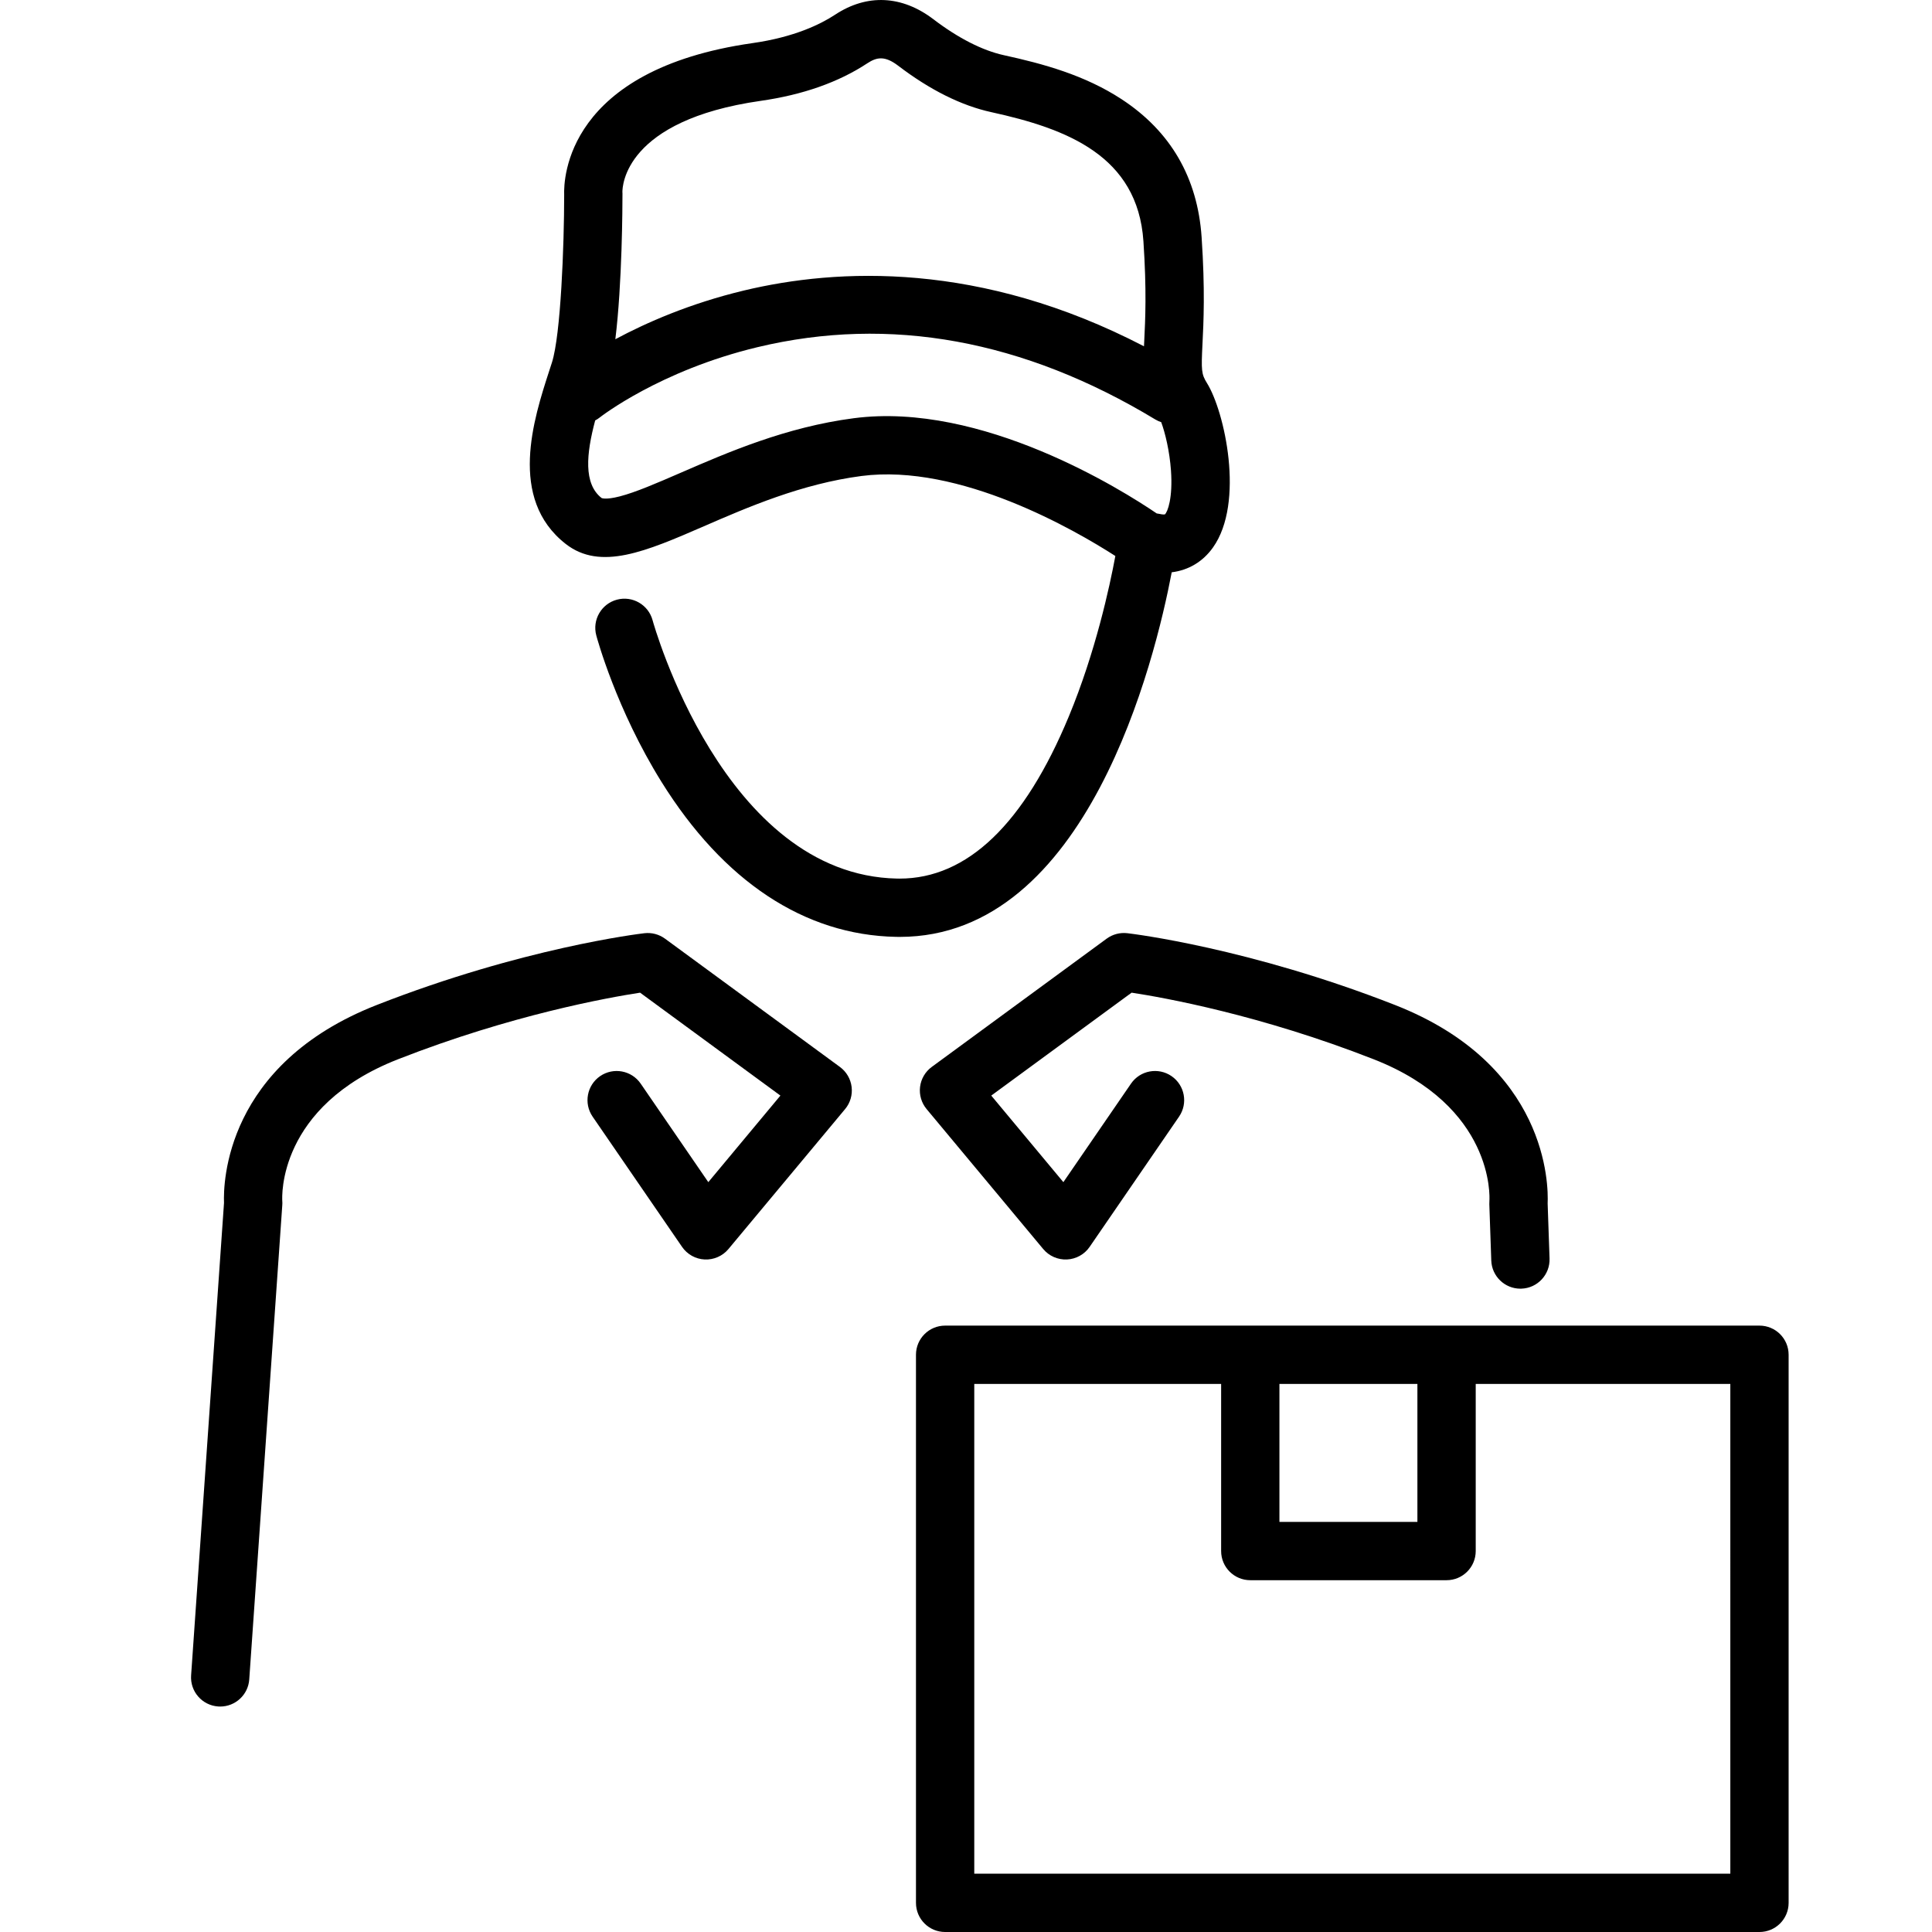 <?xml version="1.0" encoding="utf-8"?>
<!-- Generator: Adobe Illustrator 15.1.0, SVG Export Plug-In . SVG Version: 6.00 Build 0)  -->
<!DOCTYPE svg PUBLIC "-//W3C//DTD SVG 1.1//EN" "http://www.w3.org/Graphics/SVG/1.1/DTD/svg11.dtd">
<svg version="1.1" id="Слой_1" xmlns="http://www.w3.org/2000/svg" xmlns:xlink="http://www.w3.org/1999/xlink" x="0px" y="0px"
	 width="85.04px" height="85.04px" viewBox="0 0 85.04 85.04" enable-background="new 0 0 85.04 85.04" xml:space="preserve">
<g>
	<path d="M36.97,46.963l-7.699-5.646c-0.262-0.192-0.586-0.277-0.907-0.24c-0.217,0.025-5.372,0.647-11.783,3.16
		c-6.666,2.612-6.755,7.83-6.721,8.712L8.412,73.744c-0.05,0.707,0.483,1.32,1.19,1.369c0.03,0.002,0.061,0.003,0.091,0.003
		c0.668,0,1.231-0.518,1.278-1.193l1.454-20.875c0.005-0.065,0.006-0.119,0-0.186c-0.011-0.169-0.21-4.159,5.092-6.236
		c4.988-1.955,9.255-2.717,10.657-2.932l6.177,4.53l-3.174,3.81l-2.976-4.336c-0.401-0.584-1.2-0.732-1.785-0.331
		c-0.584,0.401-0.732,1.2-0.331,1.784l3.936,5.731c0.227,0.332,0.597,0.537,0.998,0.556c0.4,0.018,0.788-0.151,1.045-0.46
		l5.134-6.16c0.227-0.271,0.33-0.625,0.287-0.977S37.255,47.172,36.97,46.963z"/>
	<path d="M48.712,41.316l-7.699,5.646c-0.285,0.209-0.472,0.527-0.515,0.879s0.062,0.705,0.288,0.977l5.133,6.16
		c0.257,0.309,0.645,0.478,1.045,0.46c0.402-0.019,0.771-0.224,0.999-0.556l3.935-5.731c0.401-0.584,0.253-1.383-0.331-1.784
		s-1.384-0.253-1.784,0.331l-2.977,4.336l-3.174-3.81l6.178-4.53c1.4,0.213,5.654,0.971,10.657,2.932
		c5.301,2.077,5.103,6.067,5.092,6.225c-0.004,0.051-0.005,0.102-0.004,0.152l0.086,2.481c0.024,0.693,0.594,1.239,1.282,1.239
		c0.015,0,0.029-0.001,0.045-0.001c0.708-0.024,1.263-0.618,1.238-1.327l-0.084-2.423c0.037-0.8,0.014-6.098-6.719-8.736
		c-6.412-2.513-11.567-3.135-11.783-3.16C49.299,41.039,48.974,41.124,48.712,41.316z"/>
	<path d="M51.575,25.19c0.735-0.09,1.369-0.463,1.815-1.09c1.411-1.983,0.51-6.001-0.264-7.239
		c-0.247-0.395-0.254-0.564-0.197-1.717c0.048-0.949,0.119-2.384-0.038-4.704c-0.178-2.62-1.366-4.665-3.53-6.078
		c-1.622-1.059-3.446-1.555-5.176-1.933c-0.94-0.206-2.011-0.752-3.096-1.579c-1.387-1.057-2.924-1.13-4.328-0.205
		c-0.648,0.427-1.807,0.992-3.64,1.253c-8.185,1.169-8.316,5.963-8.288,6.689c-0.001,2.211-0.148,6.141-0.538,7.367
		c-0.038,0.119-0.079,0.244-0.121,0.373c-0.682,2.103-1.823,5.62,0.724,7.613c1.533,1.2,3.54,0.329,6.081-0.774
		c1.918-0.834,4.305-1.87,6.938-2.214c4.328-0.564,9.402,2.381,11.177,3.521c-0.25,1.347-0.873,4.229-2.045,7.055
		c-1.966,4.741-4.473,7.145-7.452,7.145c-0.037,0-0.073,0-0.109-0.001c-7.649-0.15-10.732-11.257-10.763-11.369
		c-0.184-0.684-0.887-1.09-1.571-0.907c-0.685,0.184-1.091,0.887-0.908,1.572c0.035,0.131,0.885,3.258,2.866,6.441
		c2.731,4.389,6.302,6.75,10.325,6.828c0.057,0.002,0.111,0.002,0.166,0.002C47.868,41.24,50.84,29.054,51.575,25.19z M33.484,4.439
		c1.85-0.264,3.428-0.819,4.689-1.651c0.416-0.274,0.772-0.345,1.359,0.103c1.401,1.068,2.782,1.757,4.104,2.046
		c3.326,0.728,6.438,1.919,6.693,5.677c0.147,2.171,0.083,3.462,0.036,4.404c-0.003,0.076-0.007,0.151-0.011,0.225
		c-7.208-3.745-13.485-3.443-17.607-2.456c-2.381,0.57-4.304,1.417-5.662,2.145c0.303-2.458,0.314-5.888,0.314-6.372
		c0-0.052,0.002-0.056-0.003-0.1C27.393,8.193,27.492,5.296,33.484,4.439z M37.585,18.408c-2.992,0.39-5.563,1.507-7.629,2.404
		c-1.058,0.459-1.971,0.855-2.675,1.037c-0.632,0.163-0.801,0.072-0.802,0.071c-0.8-0.626-0.673-1.943-0.281-3.414
		c0.07-0.037,0.139-0.08,0.202-0.131c0.026-0.021,2.63-2.06,6.944-3.094c5.819-1.395,11.712-0.322,17.516,3.187
		c0.081,0.049,0.167,0.085,0.253,0.115c0.176,0.478,0.368,1.274,0.429,2.124c0.086,1.204-0.144,1.824-0.268,1.936
		c-0.021,0.003-0.092,0.011-0.234-0.022c-0.042-0.009-0.084-0.017-0.125-0.021C49.406,21.574,43.217,17.673,37.585,18.408z"/>
	<path d="M77.446,58.349H63.672h-8.64H41.601c-0.709,0-1.283,0.574-1.283,1.283v24.125c0,0.709,0.574,1.283,1.283,1.283h35.845
		c0.709,0,1.283-0.574,1.283-1.283V59.632C78.729,58.923,78.155,58.349,77.446,58.349z M62.389,60.915v6.074h-6.073v-6.074H62.389z
		 M76.163,82.474H42.884V60.915H53.75v7.357c0,0.709,0.574,1.283,1.283,1.283h8.64c0.709,0,1.283-0.574,1.283-1.283v-7.357h11.207
		V82.474z"/>
</g>
</svg>
